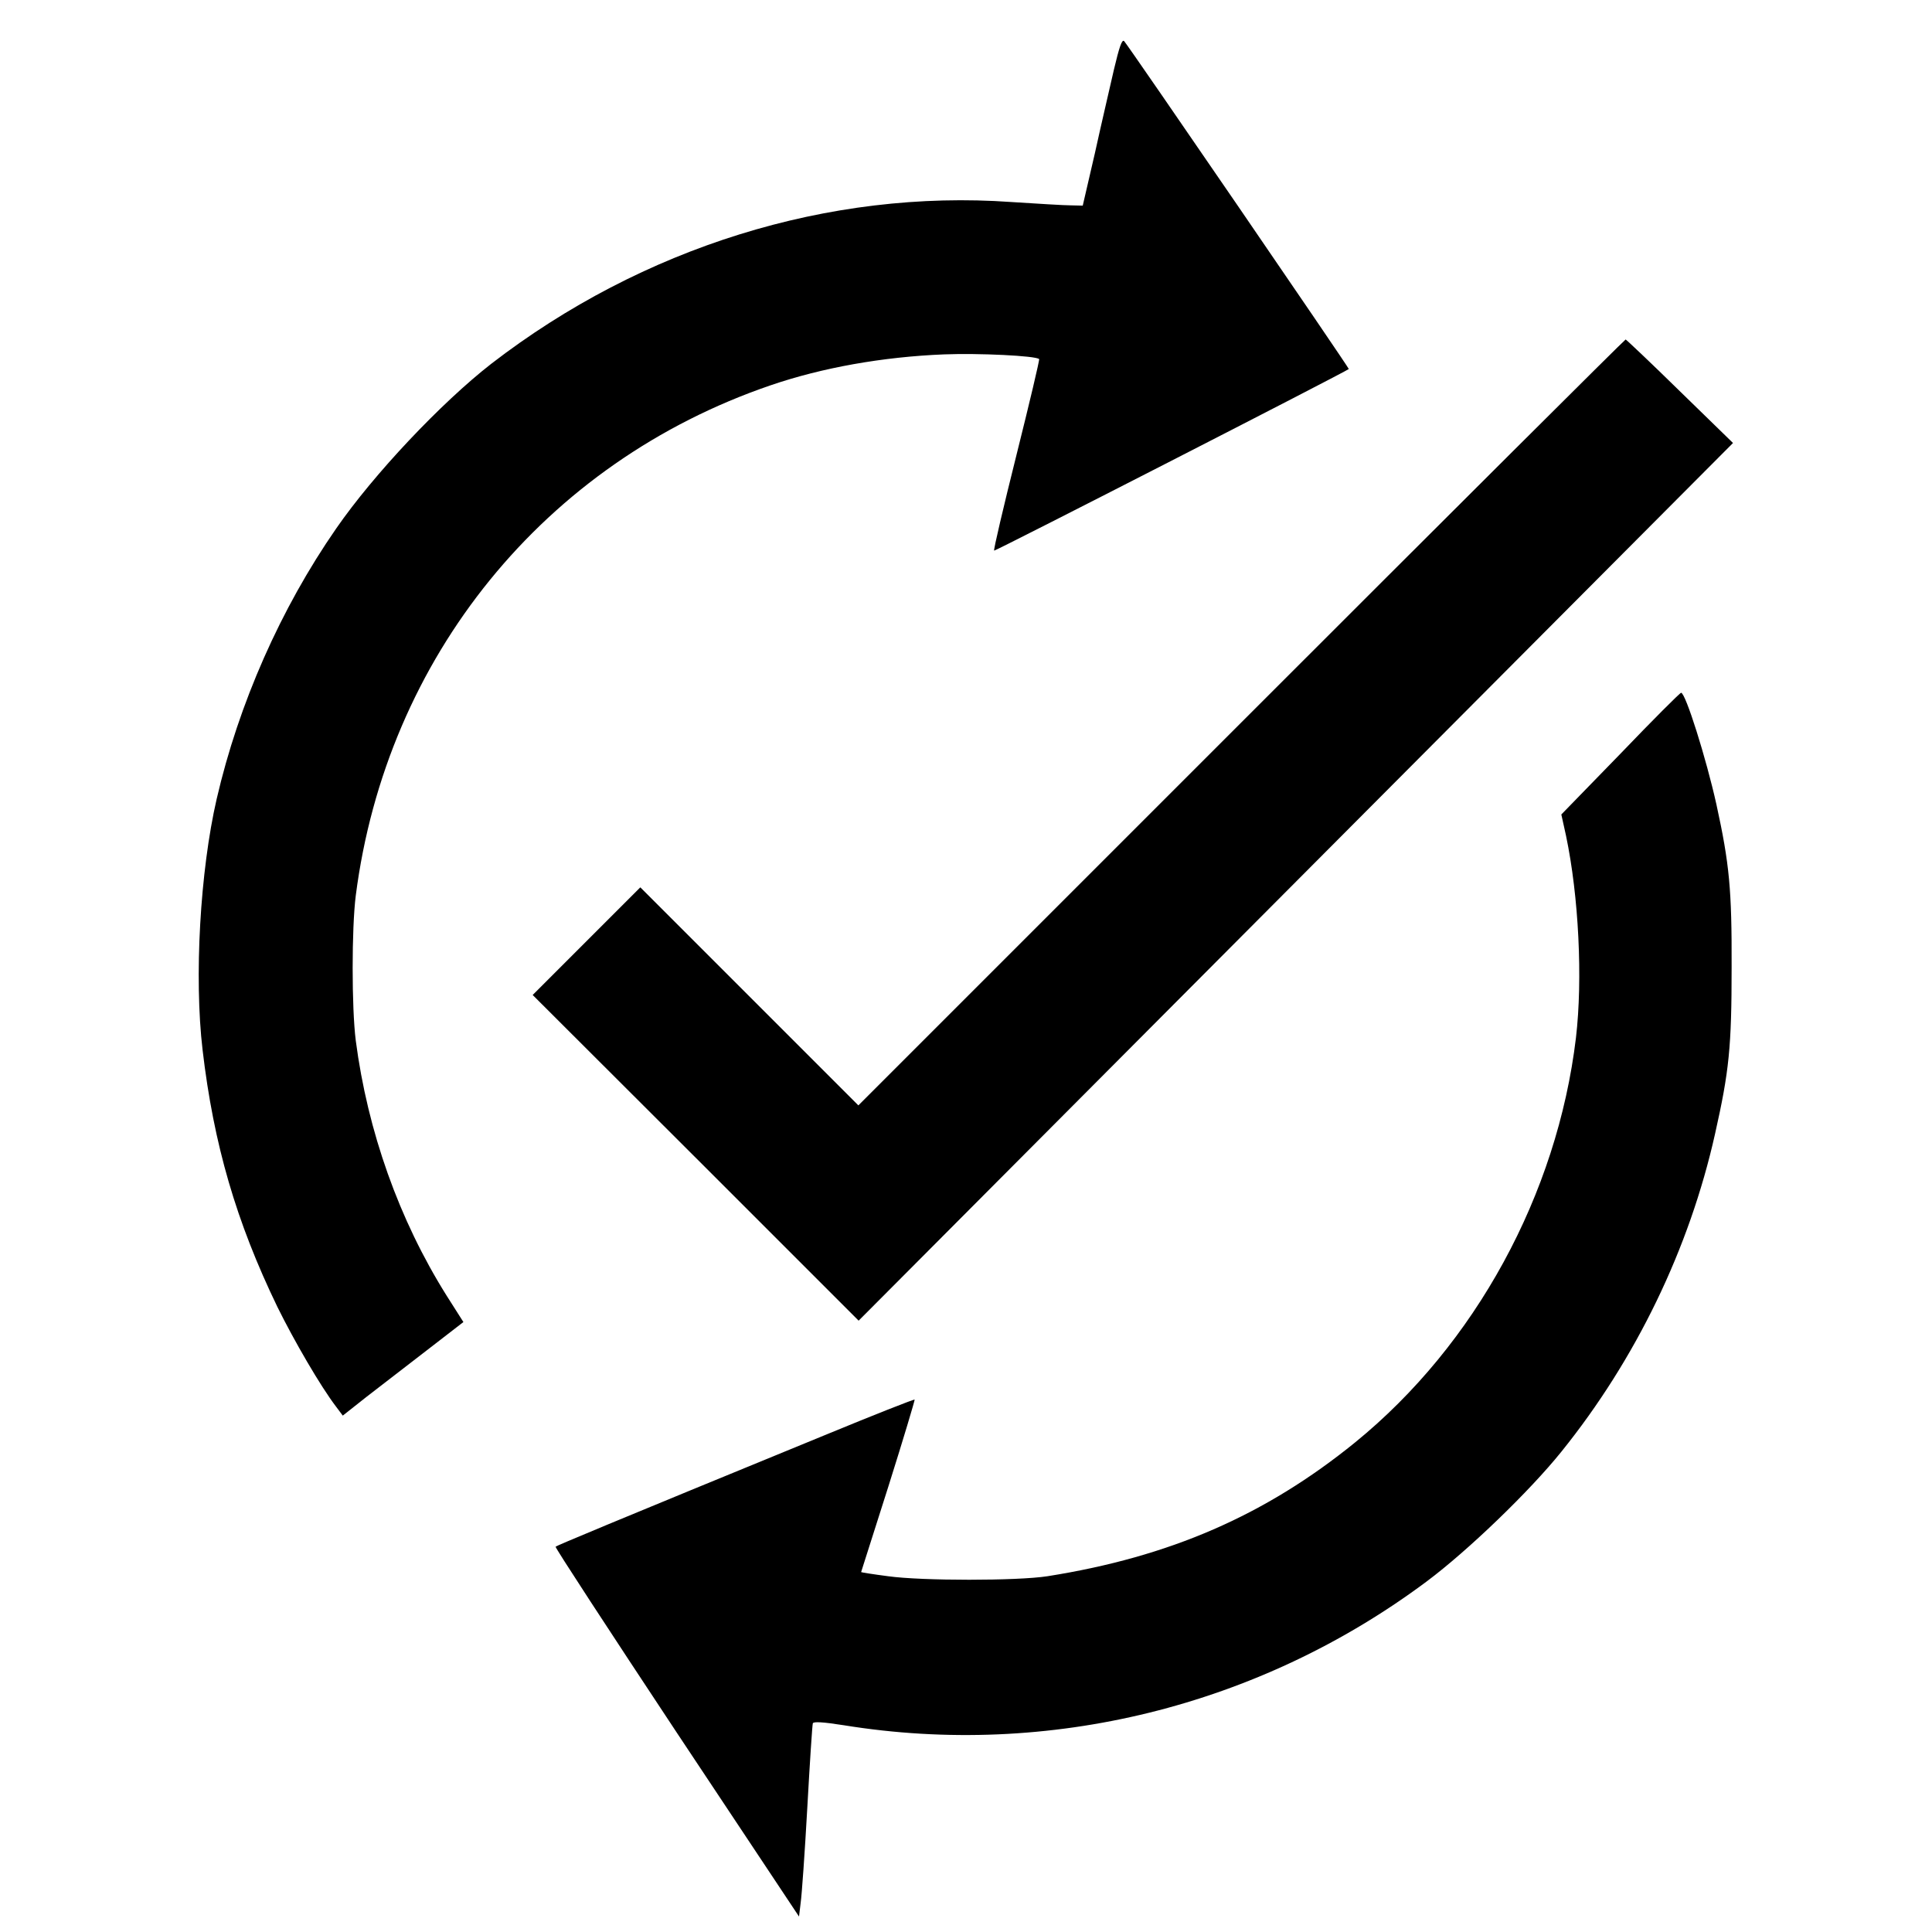 <?xml version="1.0" standalone="no"?>
<!DOCTYPE svg PUBLIC "-//W3C//DTD SVG 20010904//EN"
 "http://www.w3.org/TR/2001/REC-SVG-20010904/DTD/svg10.dtd">
<svg version="1.0" xmlns="http://www.w3.org/2000/svg"
 width="700pt" height="700pt" viewBox="0 0 700 700"
 preserveAspectRatio="xMidYMid meet">
<g transform="translate(0,700) scale(0.1,-0.1)"
fill="#000000" stroke="none">
<path d="M4036 6748 c-14 -62 -46 -198 -69 -303 l-44 -190 -44 1 c-24 0 -120
6 -214 12 -661 47 -1338 -164 -1885 -586 -181 -141 -425 -399 -562 -597 -201
-290 -353 -634 -433 -980 -60 -261 -82 -646 -51 -909 40 -342 122 -623 271
-931 60 -122 157 -289 213 -362 l24 -32 86 68 c48 37 146 113 219 169 l132
102 -61 96 c-172 274 -286 595 -329 924 -15 119 -15 406 0 525 111 864 684
1569 1503 1849 187 64 406 103 628 112 126 5 333 -5 345 -17 2 -3 -35 -159
-82 -347 -47 -188 -84 -345 -81 -347 3 -3 1274 648 1285 658 2 3 -801 1175
-814 1188 -8 8 -18 -23 -37 -103z"/>
<path d="M4498 4383 l-1388 -1388 -395 395 -395 395 -195 -195 -195 -195 591
-590 590 -590 1584 1590 1584 1590 -192 187 c-105 103 -194 187 -197 188 -3 0
-629 -624 -1392 -1387z"/>
<path d="M5871 4269 l-214 -220 17 -77 c46 -219 61 -518 36 -732 -68 -568
-365 -1112 -800 -1466 -325 -264 -672 -415 -1115 -485 -109 -17 -455 -17 -577
0 -54 7 -98 14 -98 15 0 0 45 141 99 311 54 171 96 312 95 314 -2 2 -149 -56
-326 -129 -790 -324 -971 -400 -975 -404 -3 -2 195 -305 438 -672 l444 -668 6
50 c4 27 15 182 24 344 9 162 18 300 20 306 2 7 37 5 113 -7 742 -120 1504 68
2111 521 150 112 373 327 488 470 270 335 464 736 557 1152 51 227 60 314 60
603 1 282 -8 375 -55 590 -37 167 -112 405 -128 405 -4 0 -103 -99 -220 -221z"/>
</g>
</svg>
